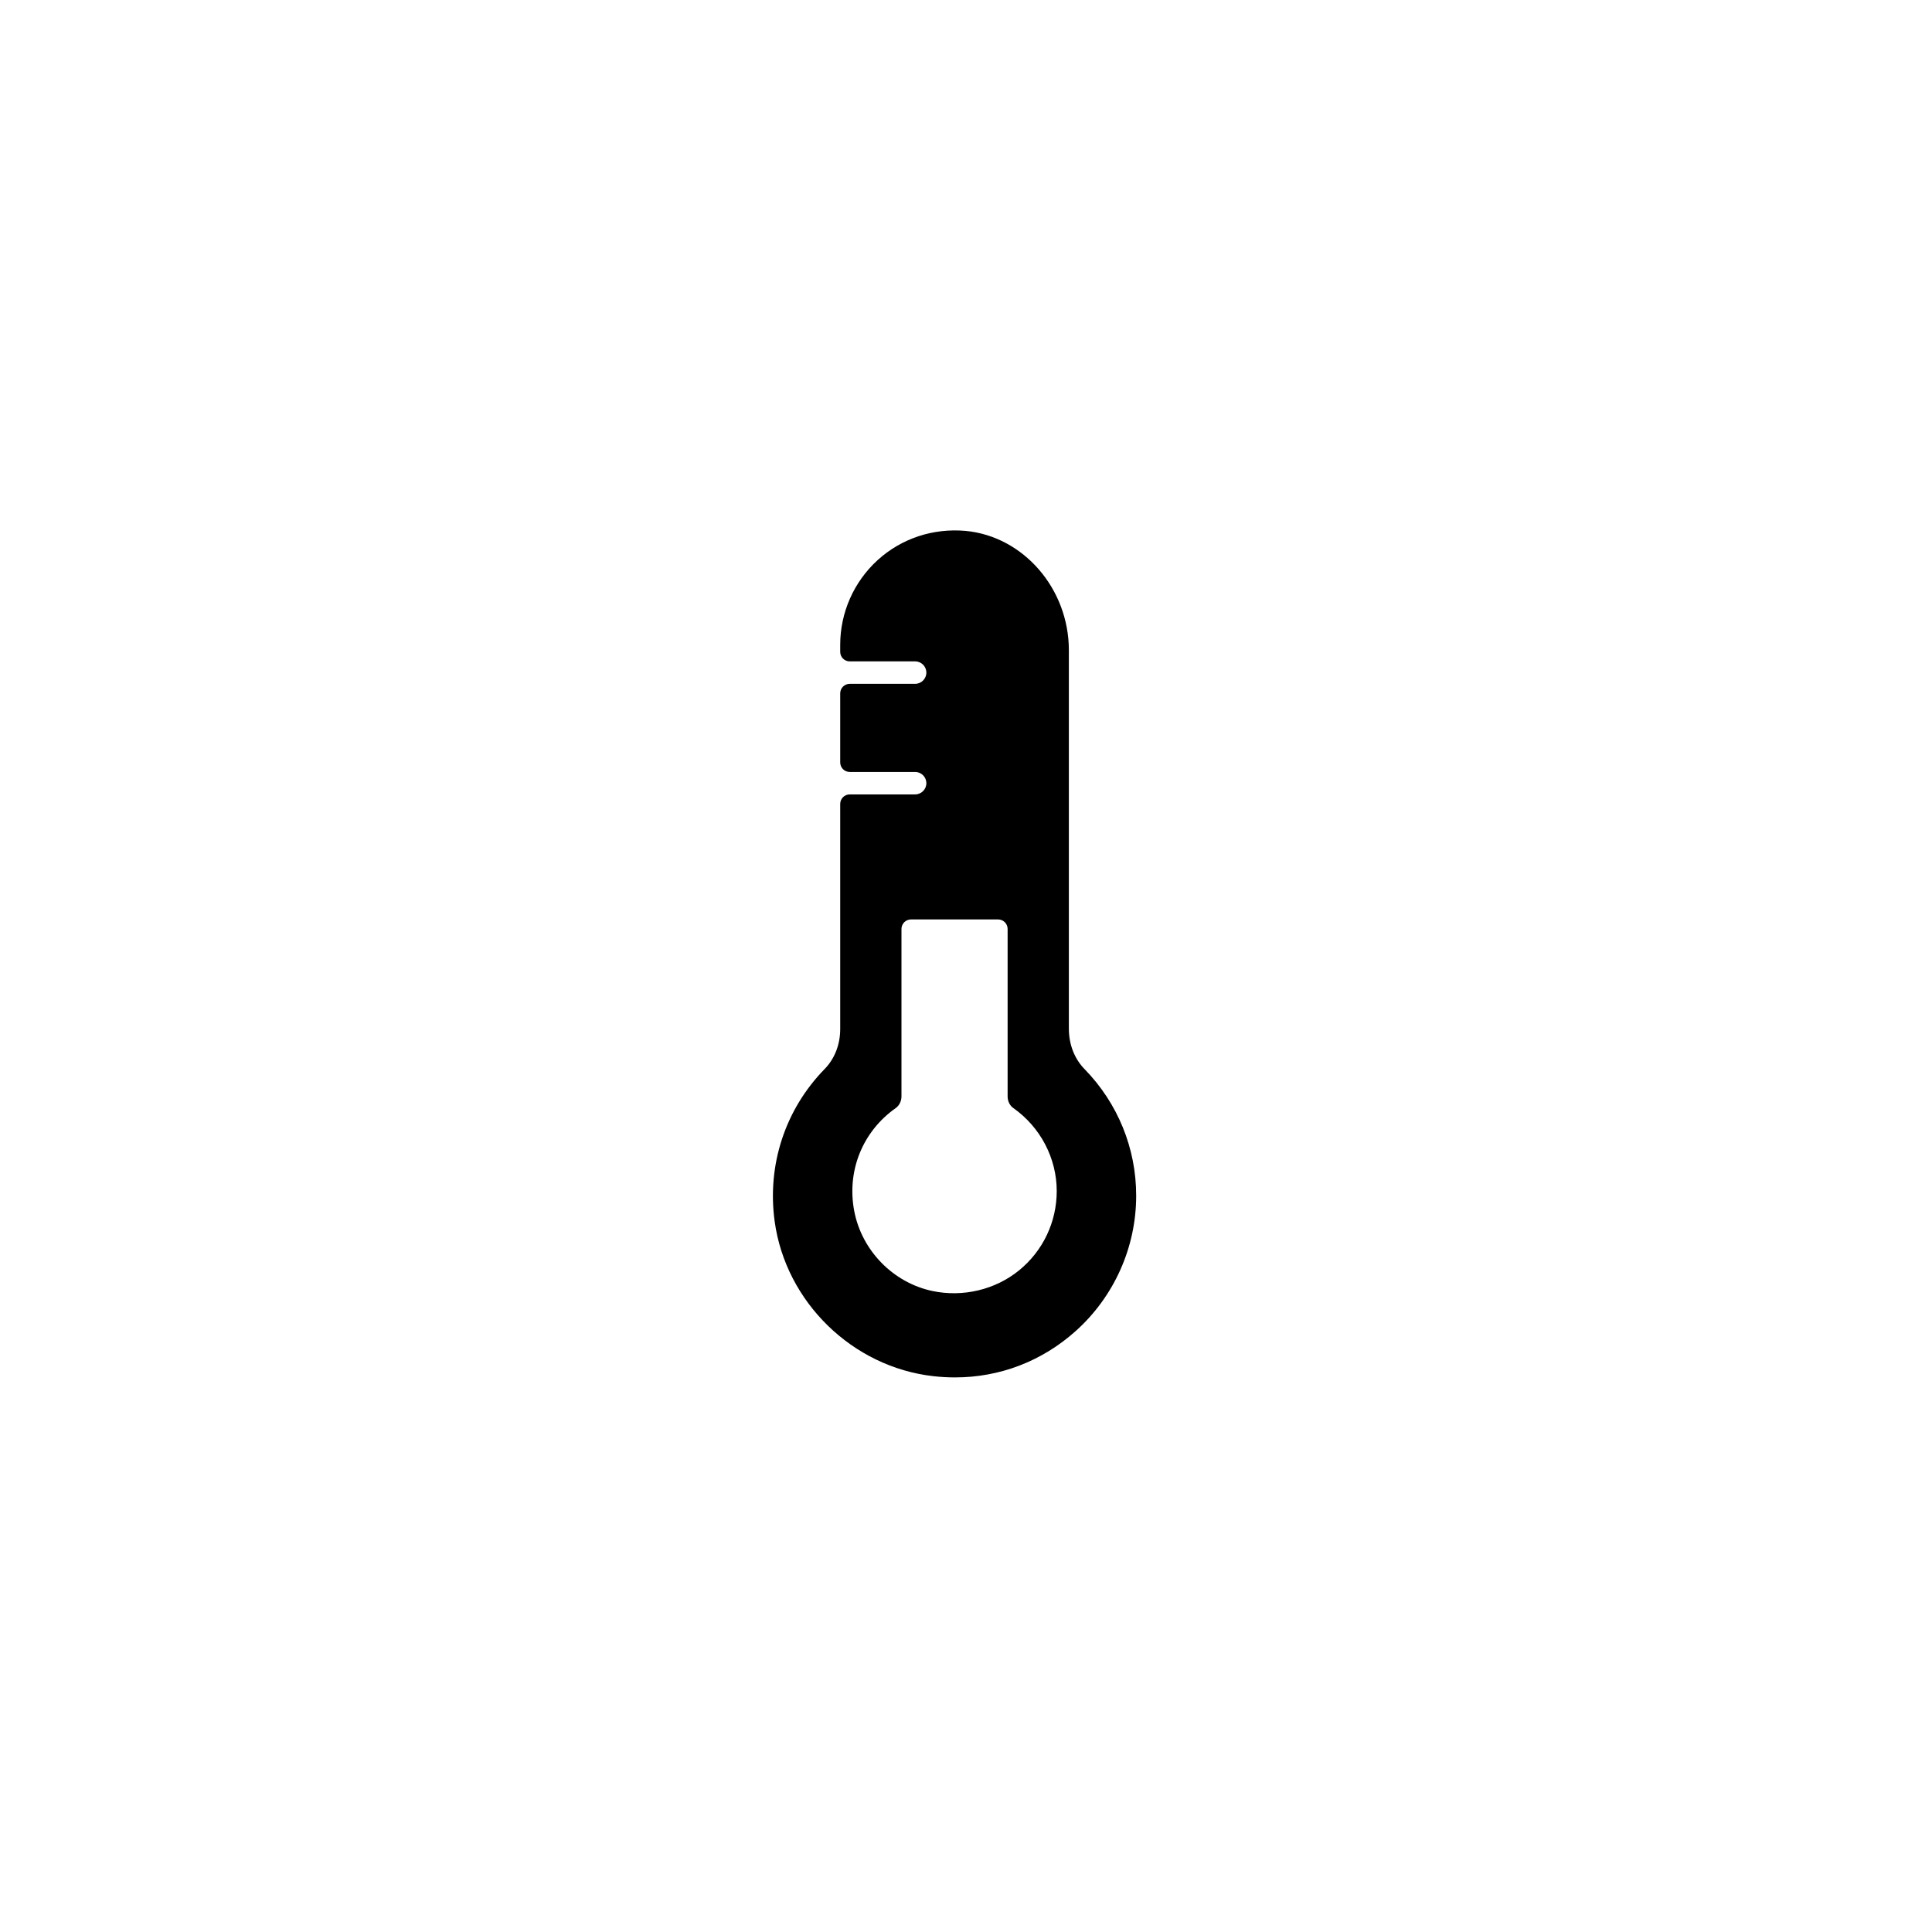 <?xml version="1.0" encoding="UTF-8"?>
<!-- Uploaded to: ICON Repo, www.iconrepo.com, Generator: ICON Repo Mixer Tools -->
<svg fill="#000000" width="800px" height="800px" version="1.1" viewBox="144 144 512 512" xmlns="http://www.w3.org/2000/svg">
 <path d="m431.43 427.34-0.004-0.004c-2.688-2.75-4.168-6.562-4.168-10.734v-100.29c0-16.262-11.996-30.148-27.324-31.617-8.656-0.777-17.031 1.992-23.352 7.738-6.301 5.738-9.918 13.91-9.918 22.422v1.898c0 1.391 1.125 2.519 2.519 2.519h17.328c1.645 0 2.981 1.332 2.981 2.977 0 1.645-1.34 2.977-2.981 2.977h-17.328c-1.391 0-2.519 1.125-2.519 2.519v18.312c0 1.391 1.125 2.519 2.519 2.519h17.328c1.645 0 2.981 1.332 2.981 2.977 0 1.645-1.34 2.977-2.981 2.977h-17.328c-1.391 0-2.519 1.125-2.519 2.519v59.645c0 4.113-1.465 7.887-4.133 10.613-10.469 10.727-15.297 25.453-13.234 40.402 2.934 21.34 20.613 38.578 42.035 40.992 1.934 0.223 3.848 0.328 5.75 0.328 11.816 0 22.992-4.246 31.938-12.242 10.219-9.133 16.078-22.223 16.078-35.91 0-12.574-4.856-24.484-13.668-33.539zm-17.414 53.359c-6.293 5.102-14.84 7.129-22.898 5.434-10.41-2.184-18.746-10.711-20.742-21.215-2.012-10.621 2.203-21.074 11.012-27.273 0.93-0.66 1.512-1.844 1.512-3.102v-44.363c0-1.387 1.133-2.519 2.519-2.519h23.09c1.387 0 2.519 1.133 2.519 2.519v44.363c0 1.277 0.57 2.445 1.516 3.102 7.199 5.082 11.5 13.312 11.5 22.016-0.004 8.195-3.656 15.867-10.027 21.039z"/>
</svg>